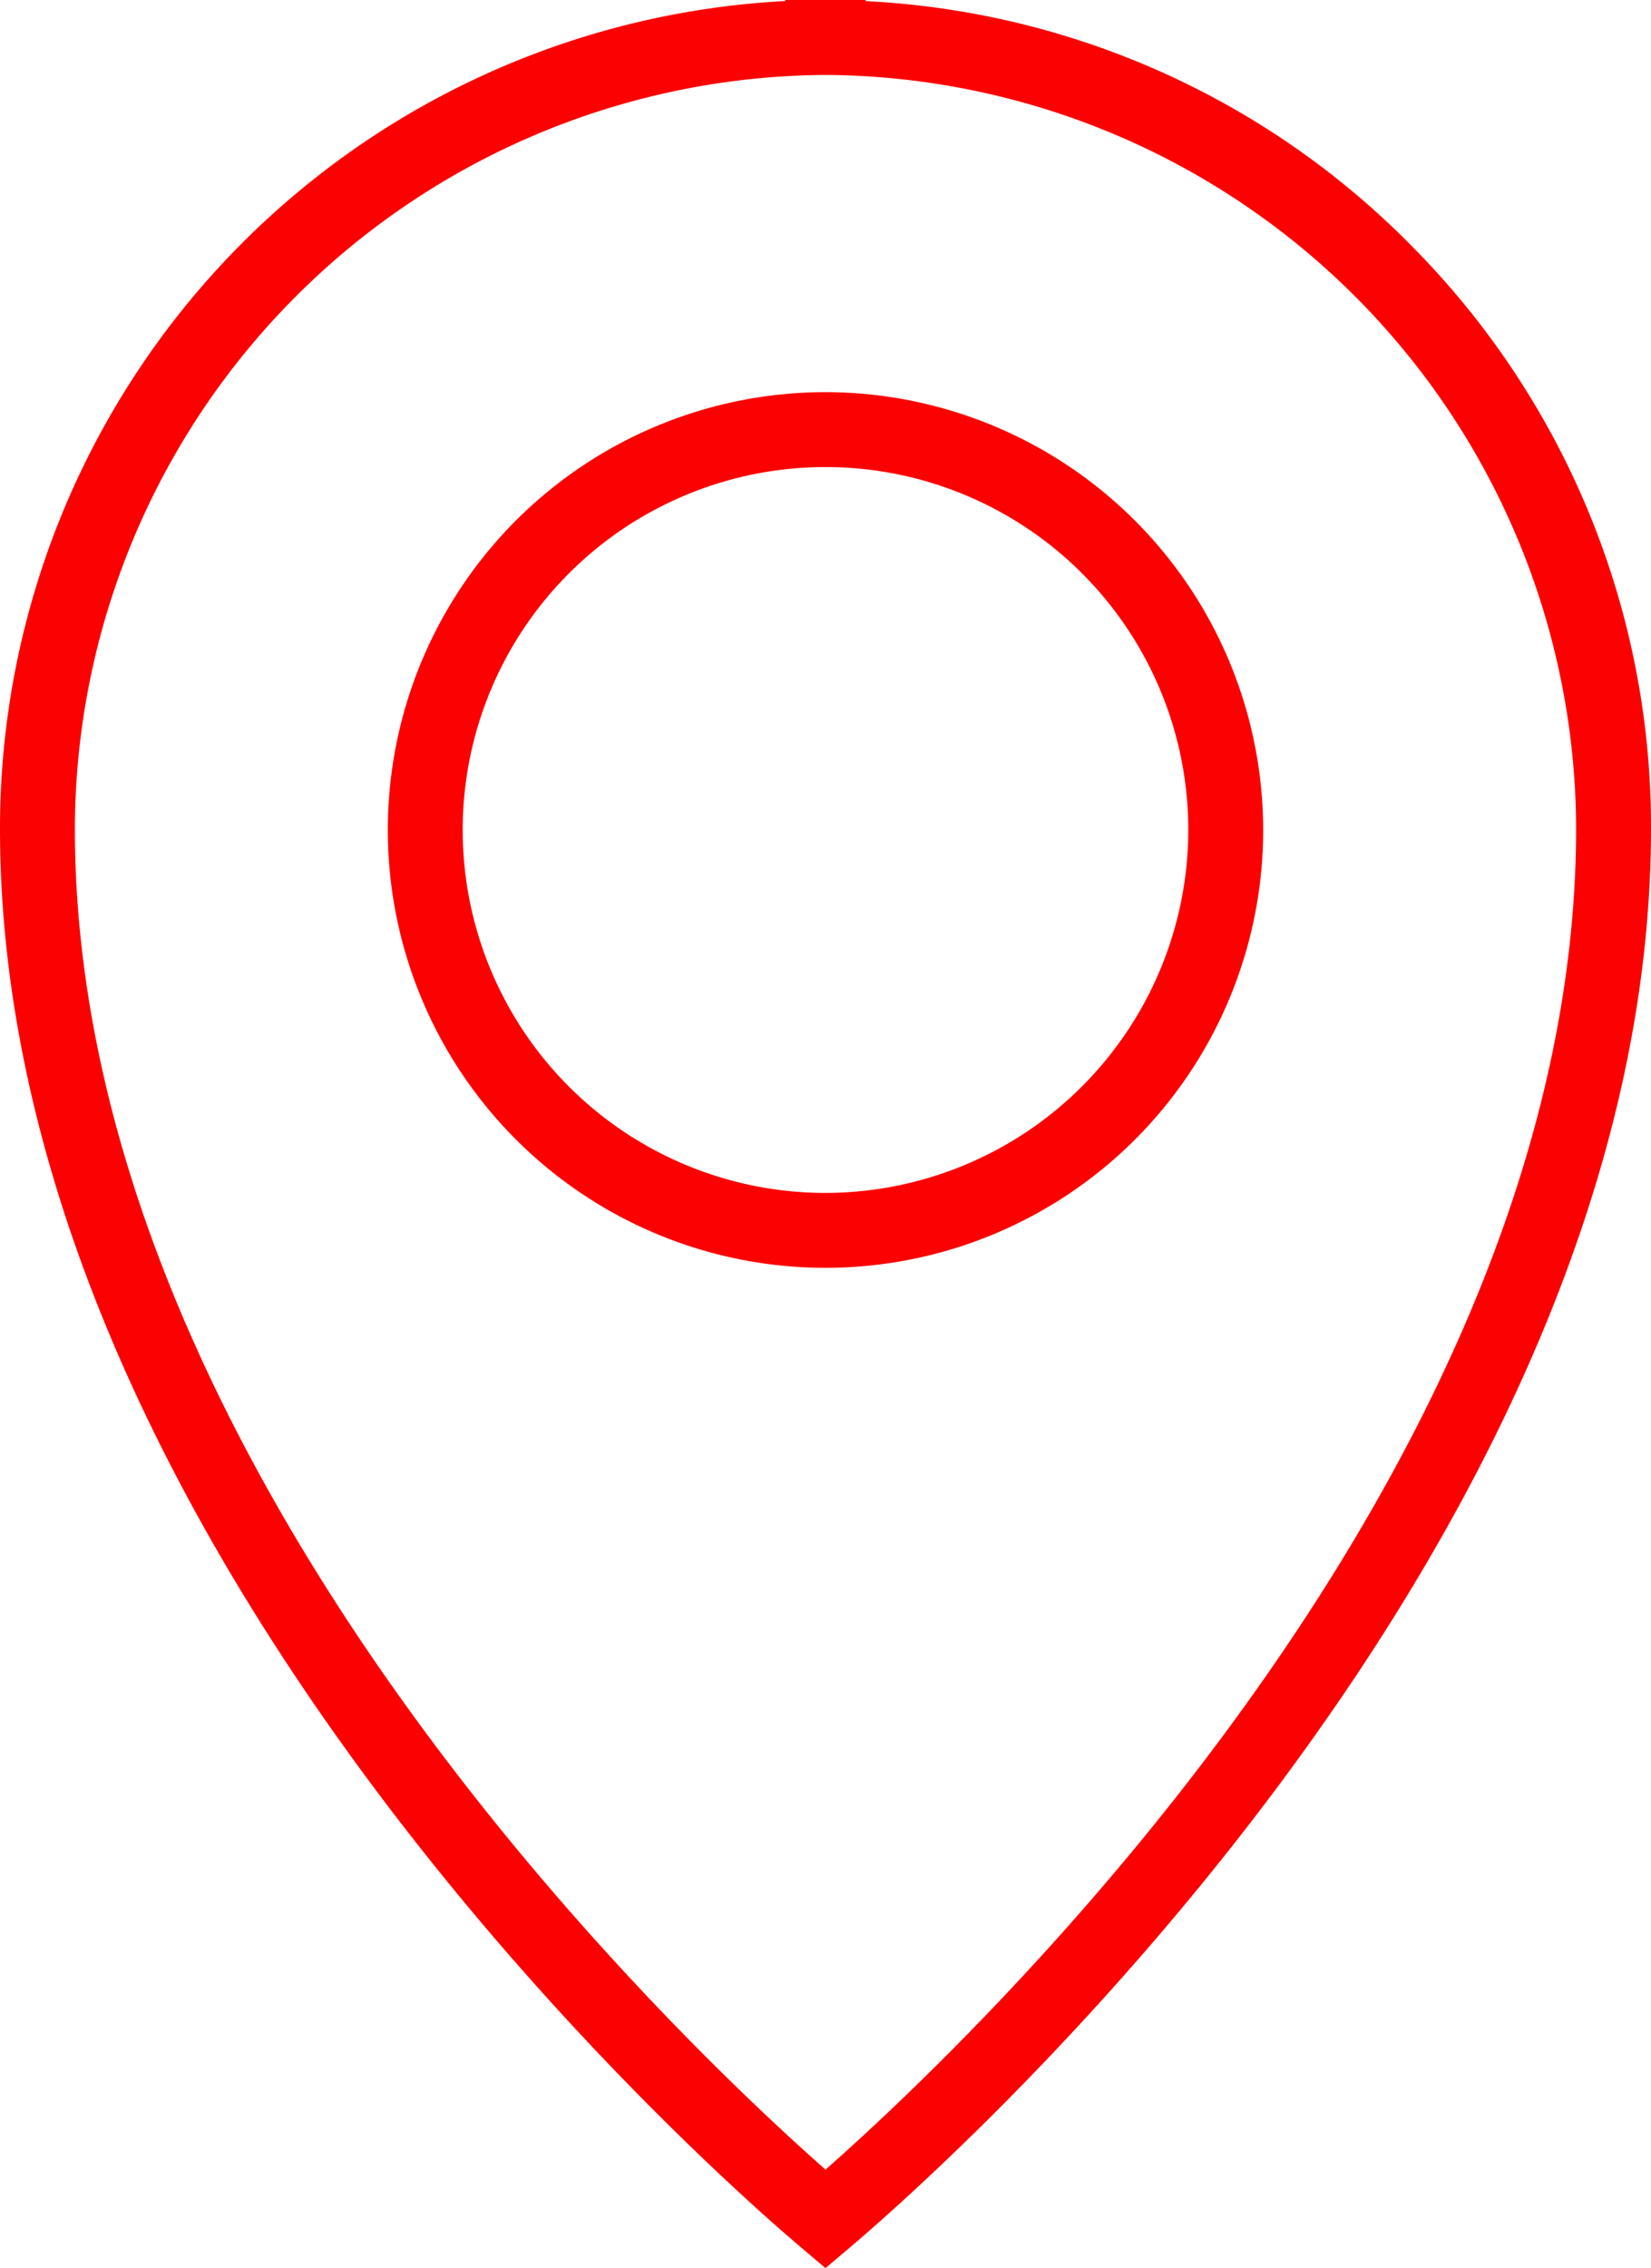 <?xml version="1.0" encoding="UTF-8"?> <svg xmlns="http://www.w3.org/2000/svg" width="58.04" height="79.708" viewBox="0 0 58.04 79.708"><path id="topguntrailers-icon-location" d="M3699.572,1184.651a15.386,15.386,0,1,0,15.386,15.386A15.4,15.4,0,0,0,3699.572,1184.651Zm0,28.14a12.754,12.754,0,1,1,12.754-12.754A12.769,12.769,0,0,1,3699.572,1212.791Zm20.558-33.326a28.915,28.915,0,0,0-19.146-8.555v-.041l-2.824,0v.038a29.116,29.116,0,0,0-27.608,29.076c0,25.313,25.287,47.434,28.17,49.873l.85.719.85-.719c2.883-2.439,28.17-24.559,28.17-49.873A28.932,28.932,0,0,0,3720.13,1179.466Zm-20.558,67.649c-5.136-4.53-26.388-24.635-26.388-47.128a26.55,26.55,0,0,1,26.3-26.482h.175a26.549,26.549,0,0,1,26.3,26.482C3725.96,1222.481,3704.708,1242.585,3699.572,1247.115Z" transform="translate(-3670.552 -1170.87)" fill="#fc0101"></path></svg> 